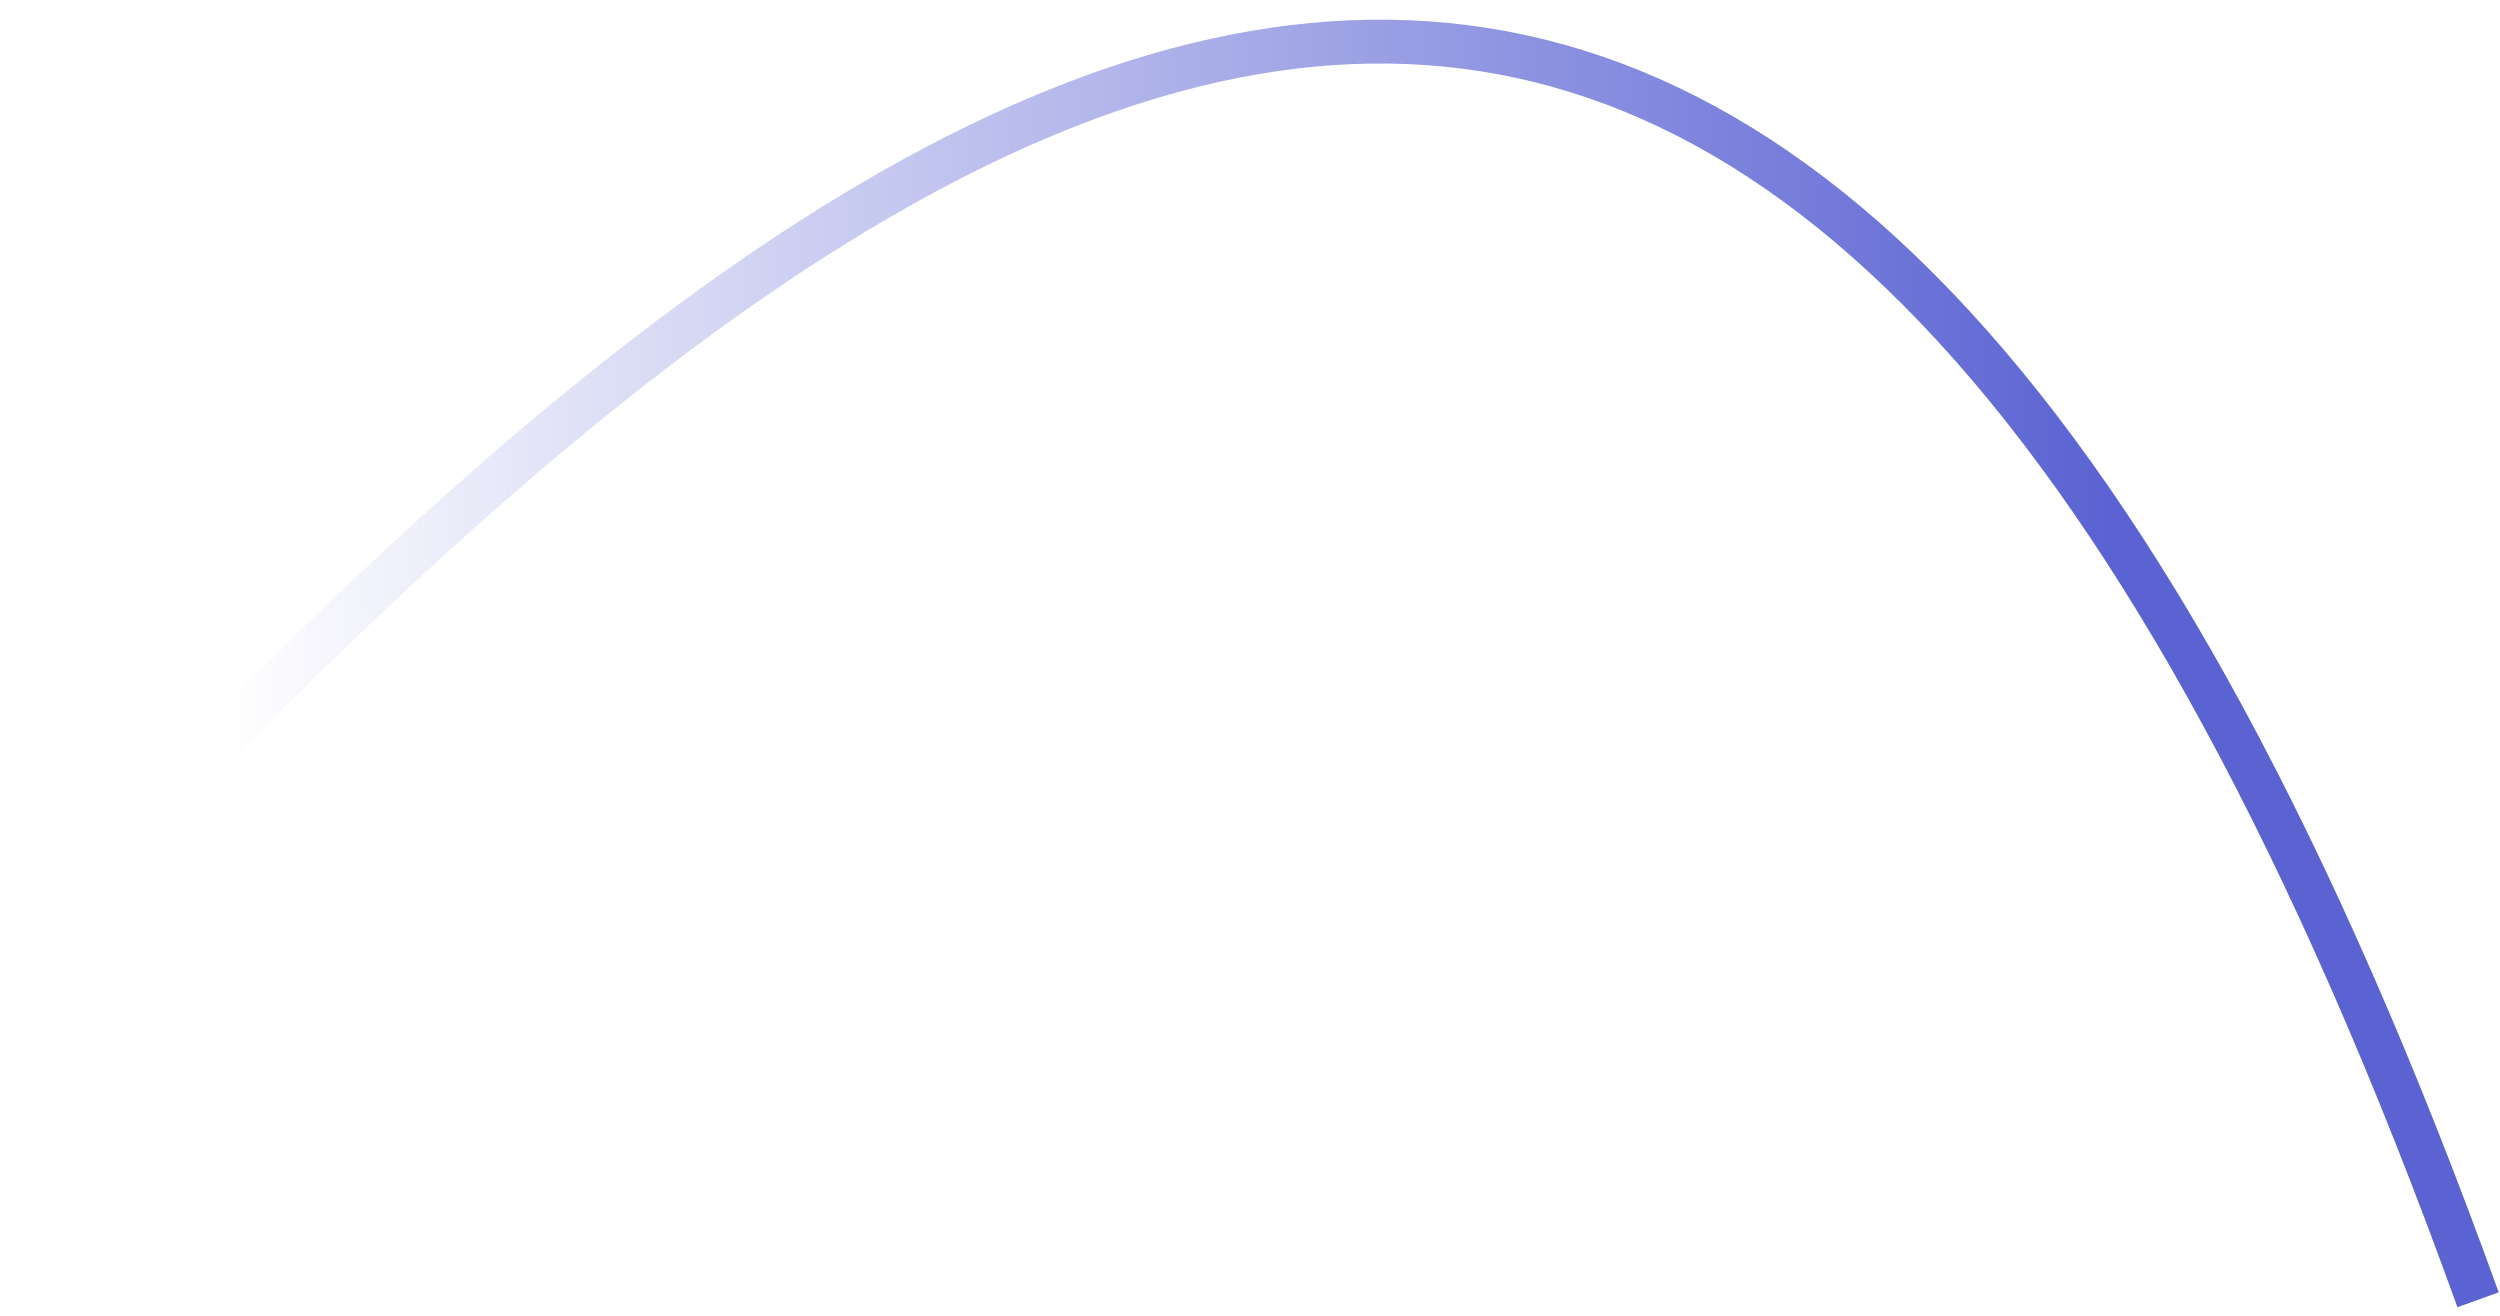 <svg width="57" height="30" viewBox="0 0 57 30" fill="none" xmlns="http://www.w3.org/2000/svg">
<path d="M1 21.134C22.61 -2.384 41.5 -12.006 56.5 29.635" stroke="url(#paint0_linear_59_64856)"/>
<defs>
<linearGradient id="paint0_linear_59_64856" x1="47.962" y1="27.325" x2="5" y2="27.134" gradientUnits="userSpaceOnUse">
<stop stop-color="#5B63D3"/>
<stop offset="1" stop-color="#5B63D3" stop-opacity="0"/>
</linearGradient>
</defs>
</svg>
